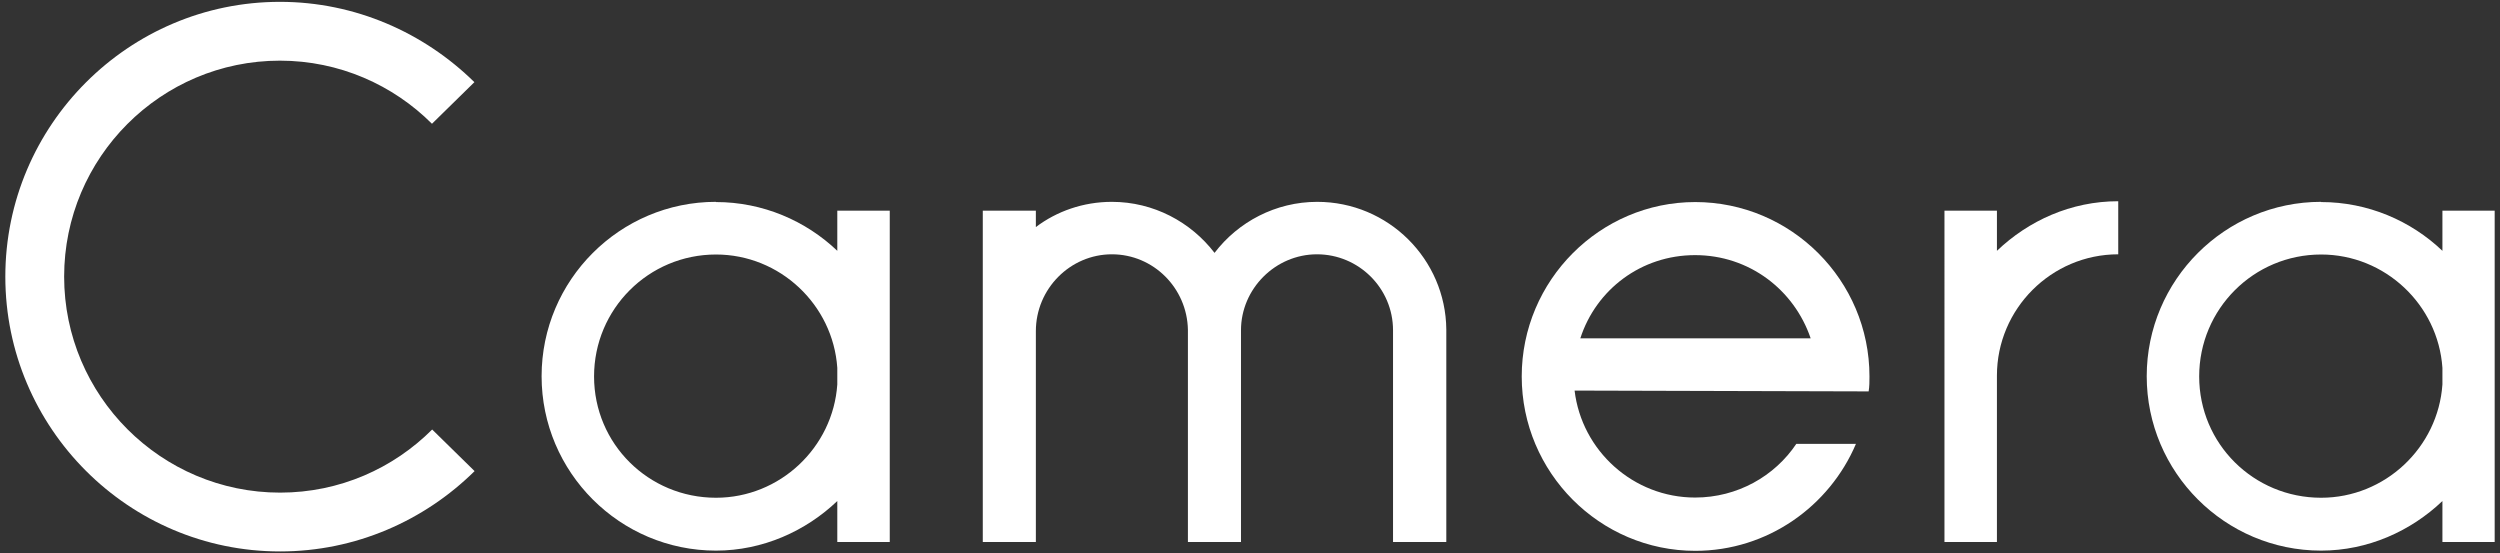 <?xml version="1.0" encoding="utf-8"?>
<svg xmlns="http://www.w3.org/2000/svg" width="122" height="27" version="1.1" viewBox="0 0 122 27">
<rect x="0" y="0" width="122" height="27" fill="#333333" stroke="none"/>
<defs>
<style>
.cls-1 { fill: #fff; stroke-width: 0px; }
</style>
</defs>
<path class="cls-1" d="M13.66,26.91C6.28,26.91.26,20.89.26,13.5S6.28.09,13.66.09c3.68,0,7.04,1.51,9.49,3.92l-2.07,2.03c-1.89-1.89-4.52-3.08-7.42-3.08C7.85,2.96,3.13,7.69,3.13,13.5s4.73,10.54,10.54,10.54c2.91,0,5.53-1.19,7.42-3.08l2.07,2.03c-2.45,2.42-5.81,3.92-9.49,3.92Z"/>
<path class="cls-1" d="M34.94,9.86c2.28,0,4.38.91,5.92,2.38v-1.96h2.56v16.17h-2.56v-2c-1.54,1.47-3.64,2.42-5.92,2.42-4.69,0-8.51-3.82-8.51-8.51s3.82-8.51,8.51-8.51ZM40.86,18.75v-.8c-.21-3.08-2.8-5.53-5.92-5.53-3.29,0-5.95,2.66-5.95,5.95s2.66,5.92,5.95,5.92c3.12,0,5.71-2.45,5.92-5.53Z"/>
<path class="cls-1" d="M70.57,26.45h-2.59v-10.33c0-2.06-1.68-3.71-3.71-3.71s-3.71,1.68-3.71,3.71v10.33h-2.59v-10.36c-.04-2.03-1.68-3.68-3.71-3.68s-3.71,1.68-3.71,3.75v10.29h-2.59V10.28h2.59v.8c1.02-.77,2.31-1.23,3.71-1.23,2.03,0,3.85.98,5.01,2.49,1.15-1.51,2.98-2.49,5.01-2.49,3.47,0,6.27,2.8,6.3,6.23v10.36Z"/>
<path class="cls-1" d="M82.72,9.86c4.69,0,8.51,3.82,8.51,8.51,0,.24,0,.49-.04.73l-14.35-.04c.35,2.94,2.87,5.22,5.88,5.22,2.07,0,3.89-1.05,4.94-2.62h2.91c-1.29,3.04-4.31,5.22-7.84,5.22-4.66,0-8.47-3.82-8.47-8.51s3.82-8.51,8.47-8.51ZM77.12,16.51h11.24c-.81-2.38-3.01-4.06-5.64-4.06s-4.83,1.68-5.6,4.06Z"/>
<path class="cls-1" d="M103.37,9.82v2.59c-3.26,0-5.92,2.66-5.92,5.92v8.12h-2.56V10.28h2.56v1.96c1.54-1.47,3.61-2.42,5.92-2.42Z"/>
<path class="cls-1" d="M113.27,9.86c2.28,0,4.38.91,5.92,2.38v-1.96h2.55v16.17h-2.55v-2c-1.54,1.47-3.64,2.42-5.92,2.42-4.69,0-8.51-3.82-8.51-8.51s3.82-8.51,8.51-8.51ZM119.19,18.75v-.8c-.21-3.08-2.8-5.53-5.92-5.53-3.29,0-5.95,2.66-5.95,5.95s2.66,5.92,5.95,5.92c3.12,0,5.71-2.45,5.92-5.53Z"/>
</svg>
